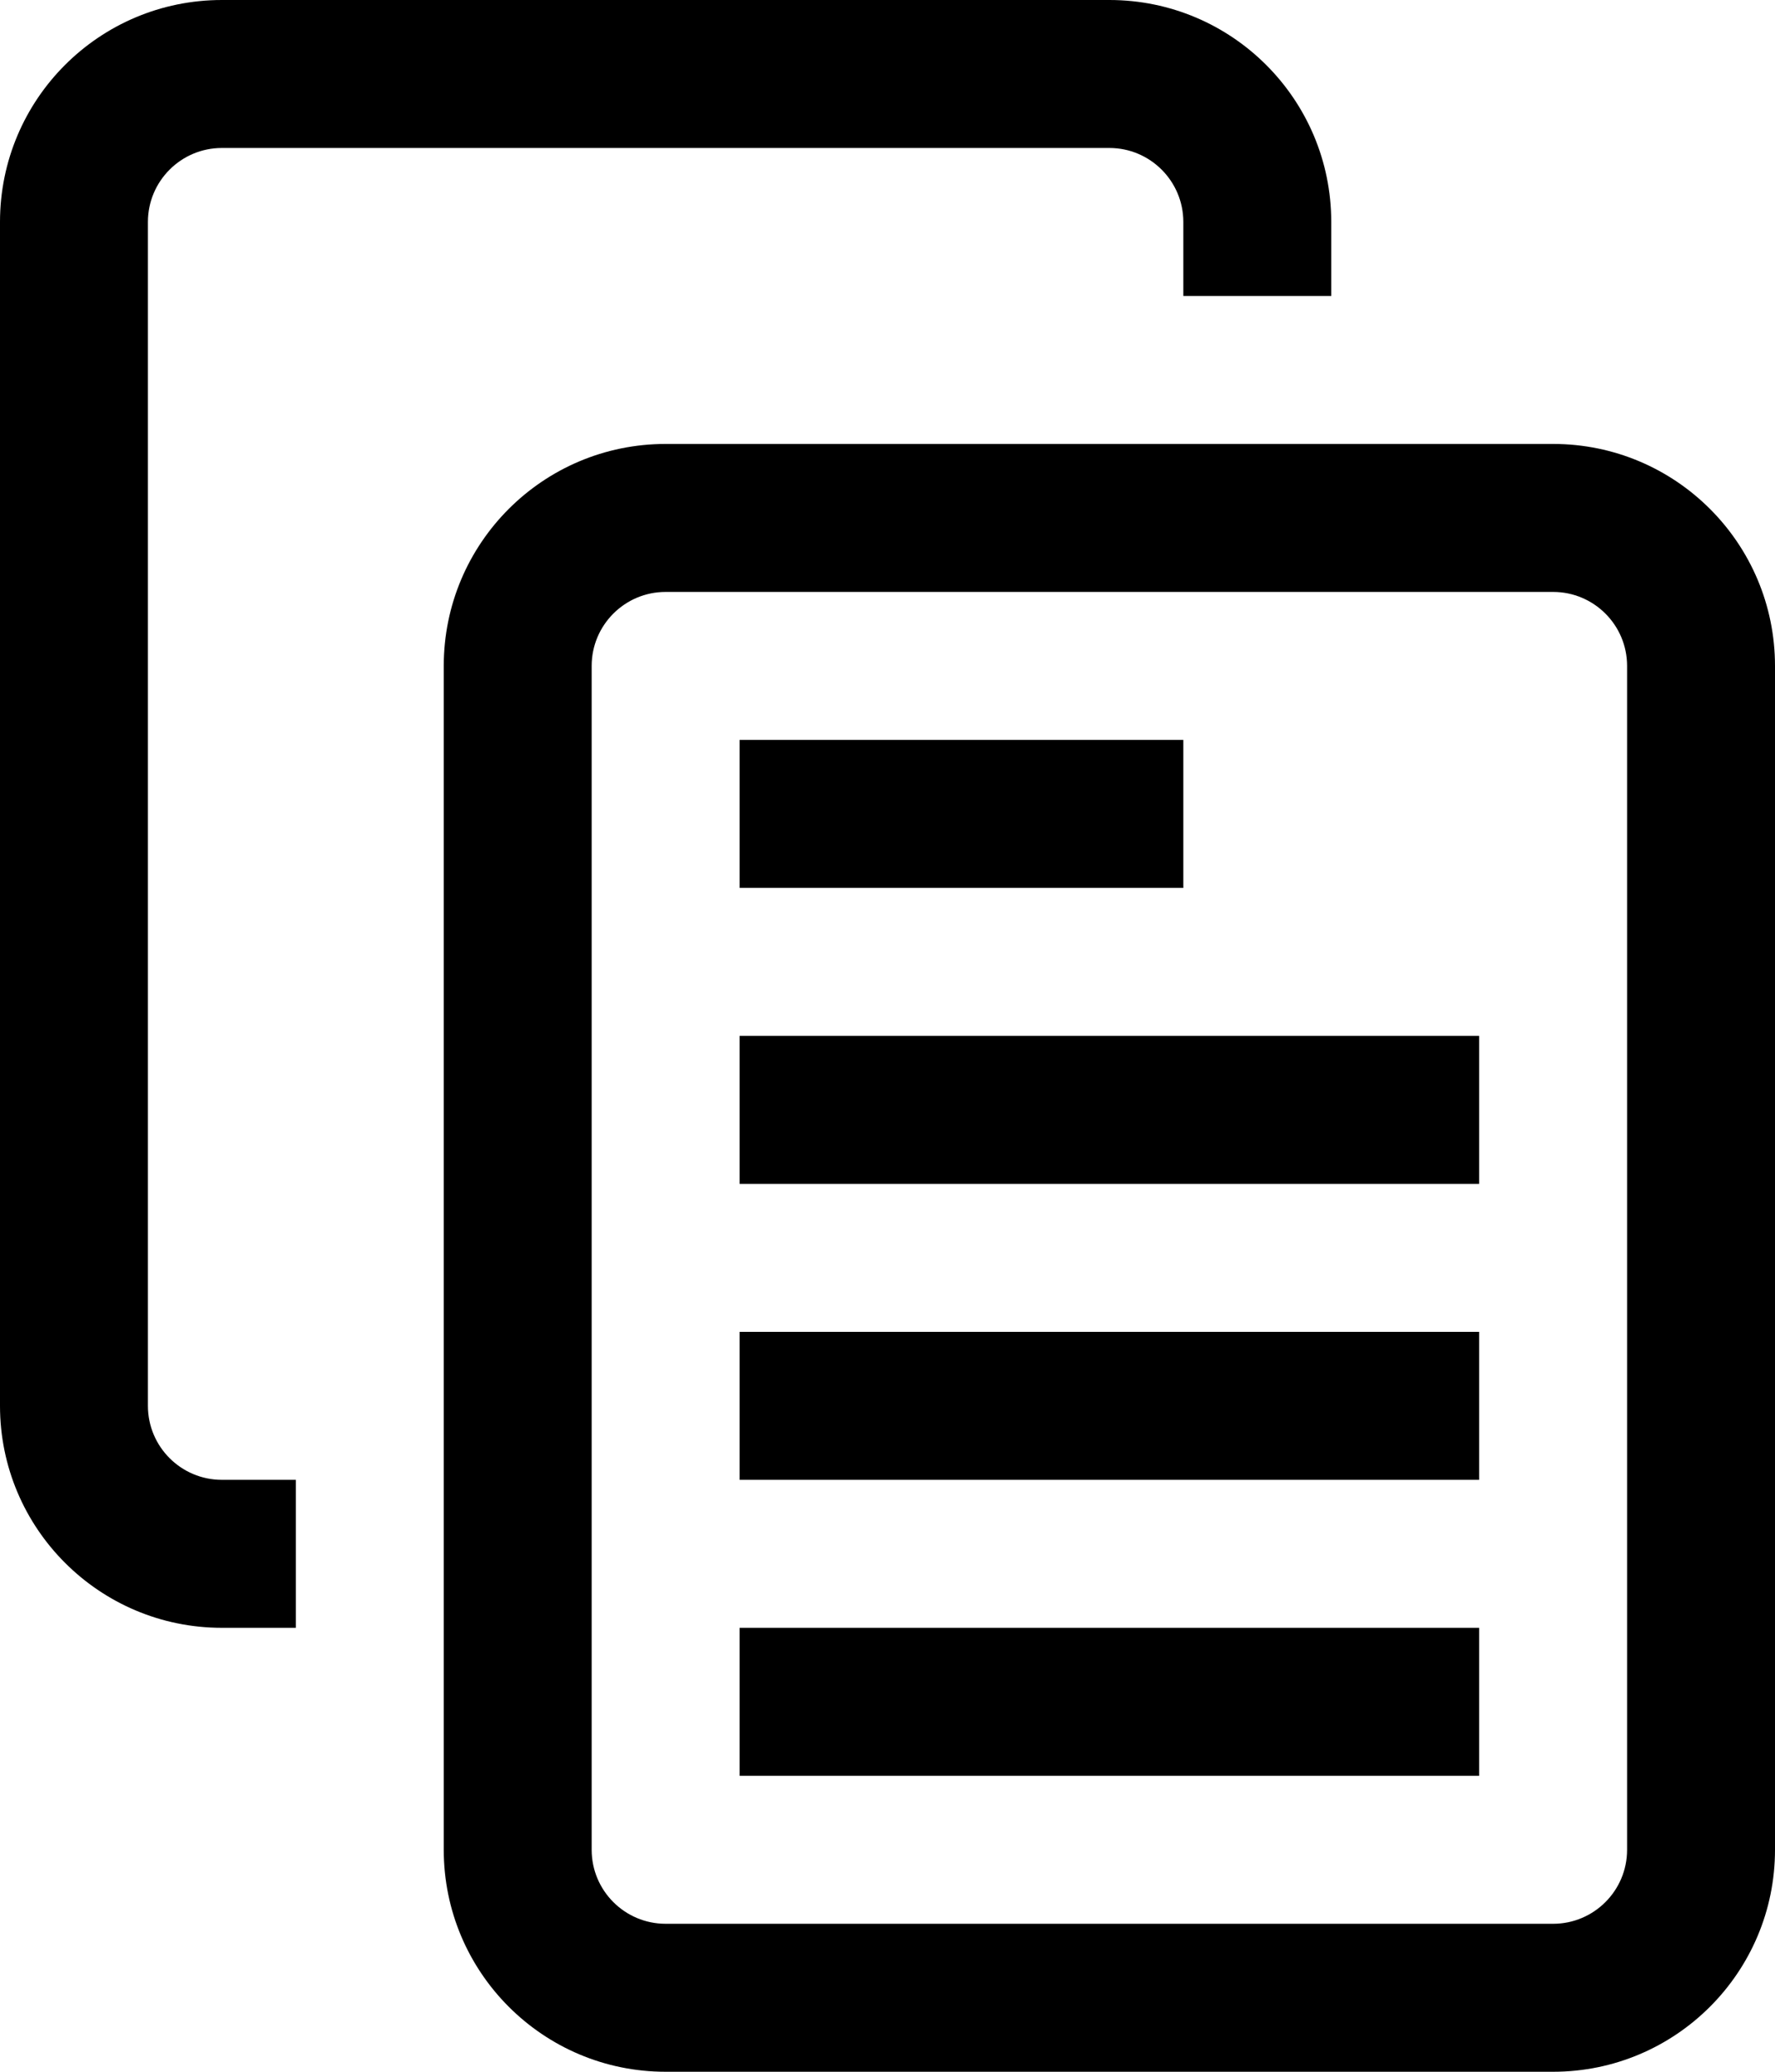 <?xml version="1.0" encoding="utf-8"?>
<!DOCTYPE svg PUBLIC "-//W3C//DTD SVG 1.1//EN" "http://www.w3.org/Graphics/SVG/1.1/DTD/svg11.dtd">
<svg version="1.1" id="Capa_1" focusable="false" xmlns="http://www.w3.org/2000/svg" xmlns:xlink="http://www.w3.org/1999/xlink"
	 x="0px" y="0px" width="18px" height="21px" viewBox="3 1.5 18 21" enable-background="new 3 1.5 18 21" xml:space="preserve">
<path d="M18.75,6h-9C8.507,6,7.5,7.007,7.5,8.25v12c0,1.242,1.007,2.25,2.25,2.25h9c1.242,0,2.25-1.008,2.25-2.25v-12
	C21,7.007,19.992,6,18.75,6z M19.5,20.25c0,0.414-0.336,0.75-0.75,0.75h-9C9.336,21,9,20.664,9,20.25v-12
	C9,7.836,9.336,7.5,9.75,7.5h9c0.414,0,0.75,0.336,0.75,0.75V20.25z M5.25,16.5H6V18H5.25C4.007,18,3,16.992,3,15.75v-12
	C3,2.507,4.007,1.5,5.25,1.5h9c1.242,0,2.25,1.007,2.25,2.25V4.5H15V3.75C15,3.336,14.664,3,14.25,3h-9C4.836,3,4.5,3.336,4.5,3.75
	v12C4.5,16.164,4.836,16.5,5.25,16.5z M15,10.5h-4.5V9H15V10.5z M10.5,12H18v1.5h-7.5V12z M10.5,15H18v1.5h-7.5V15z M10.5,18H18v1.5
	h-7.5V18z"/>
</svg>
